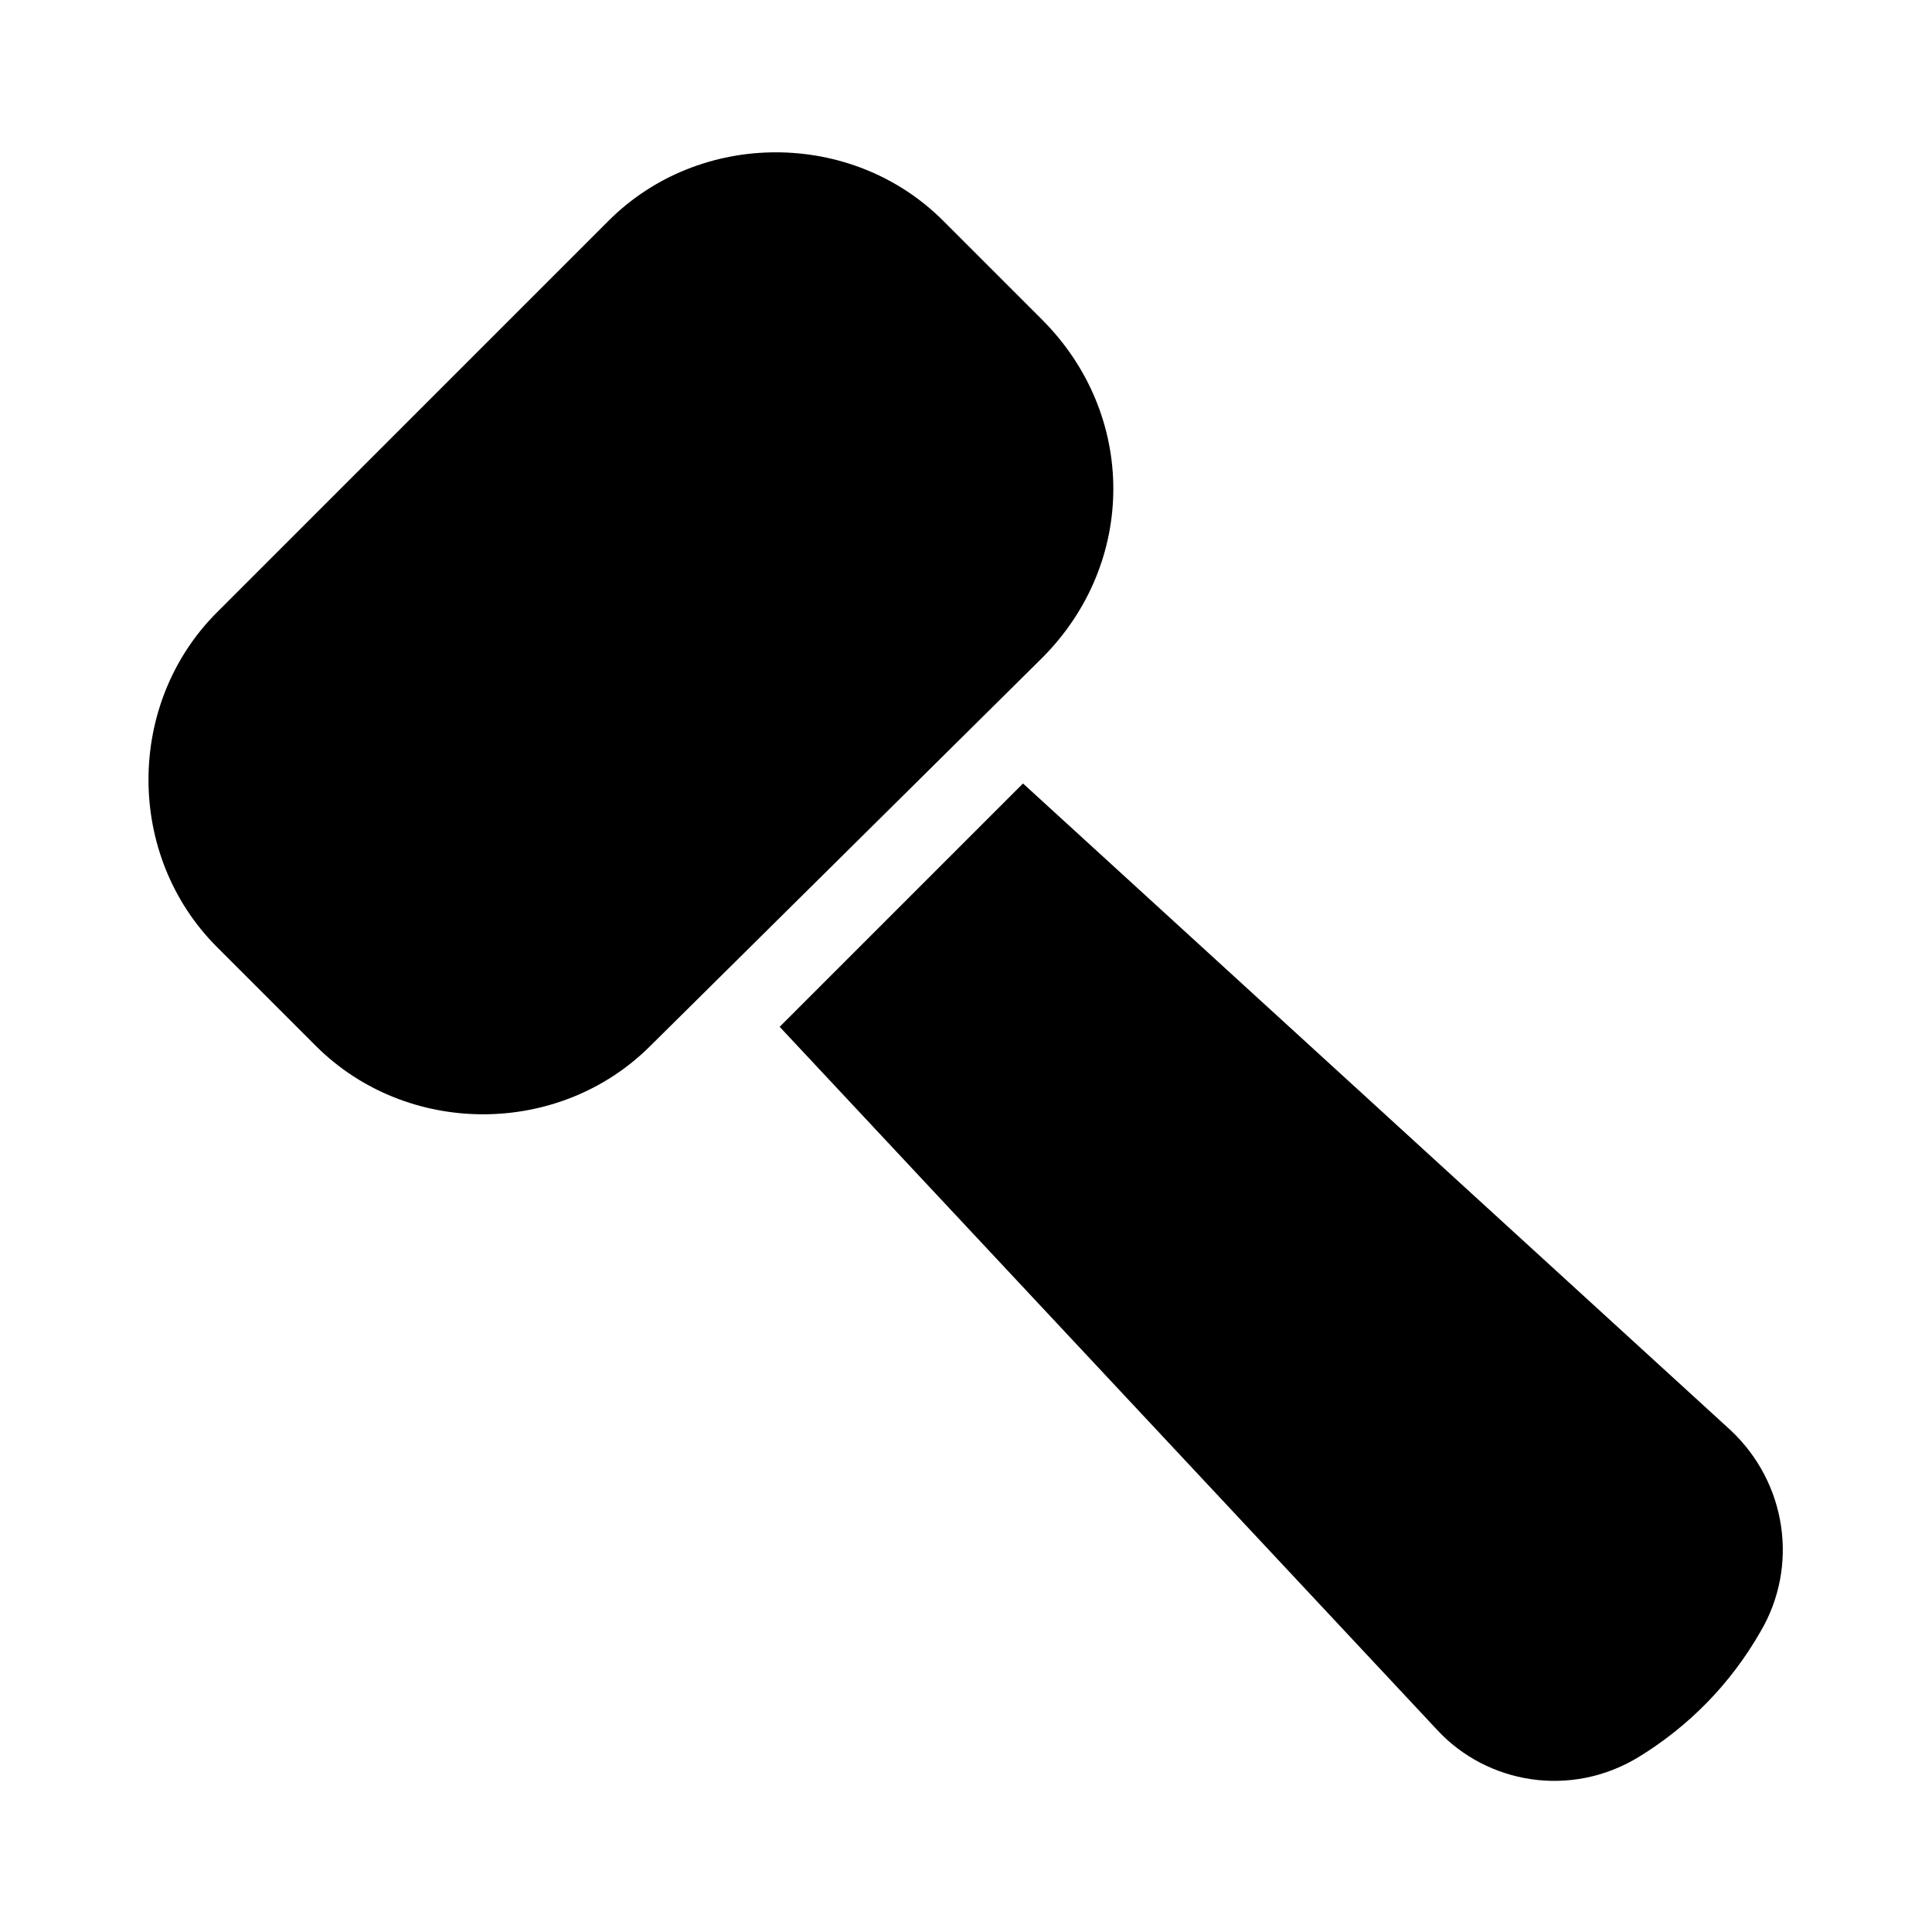 <?xml version="1.0" encoding="UTF-8"?>
<!-- Uploaded to: SVG Repo, www.svgrepo.com, Generator: SVG Repo Mixer Tools -->
<svg fill="#000000" width="800px" height="800px" version="1.1" viewBox="144 144 512 512" xmlns="http://www.w3.org/2000/svg">
 <g>
  <path d="m602.53 522.93-187.42-171.3-64.488 64.488 174.32 186.41c13.098 14.105 35.266 18.137 53.402 7.055 13.098-8.062 24.184-19.145 32.242-33.25 10.082-17.133 7.059-39.301-8.055-53.406z"/>
  <path d="m420.15 228.7-26.199-26.199c-24.184-24.18-64.488-24.18-88.672 0l-103.79 103.79c-24.184 24.184-24.184 64.488 0 88.672l26.199 26.199c24.184 24.184 64.488 24.184 88.672 0l103.79-102.78c25.188-25.191 25.188-64.488 0-89.68z"/>
 </g>
</svg>